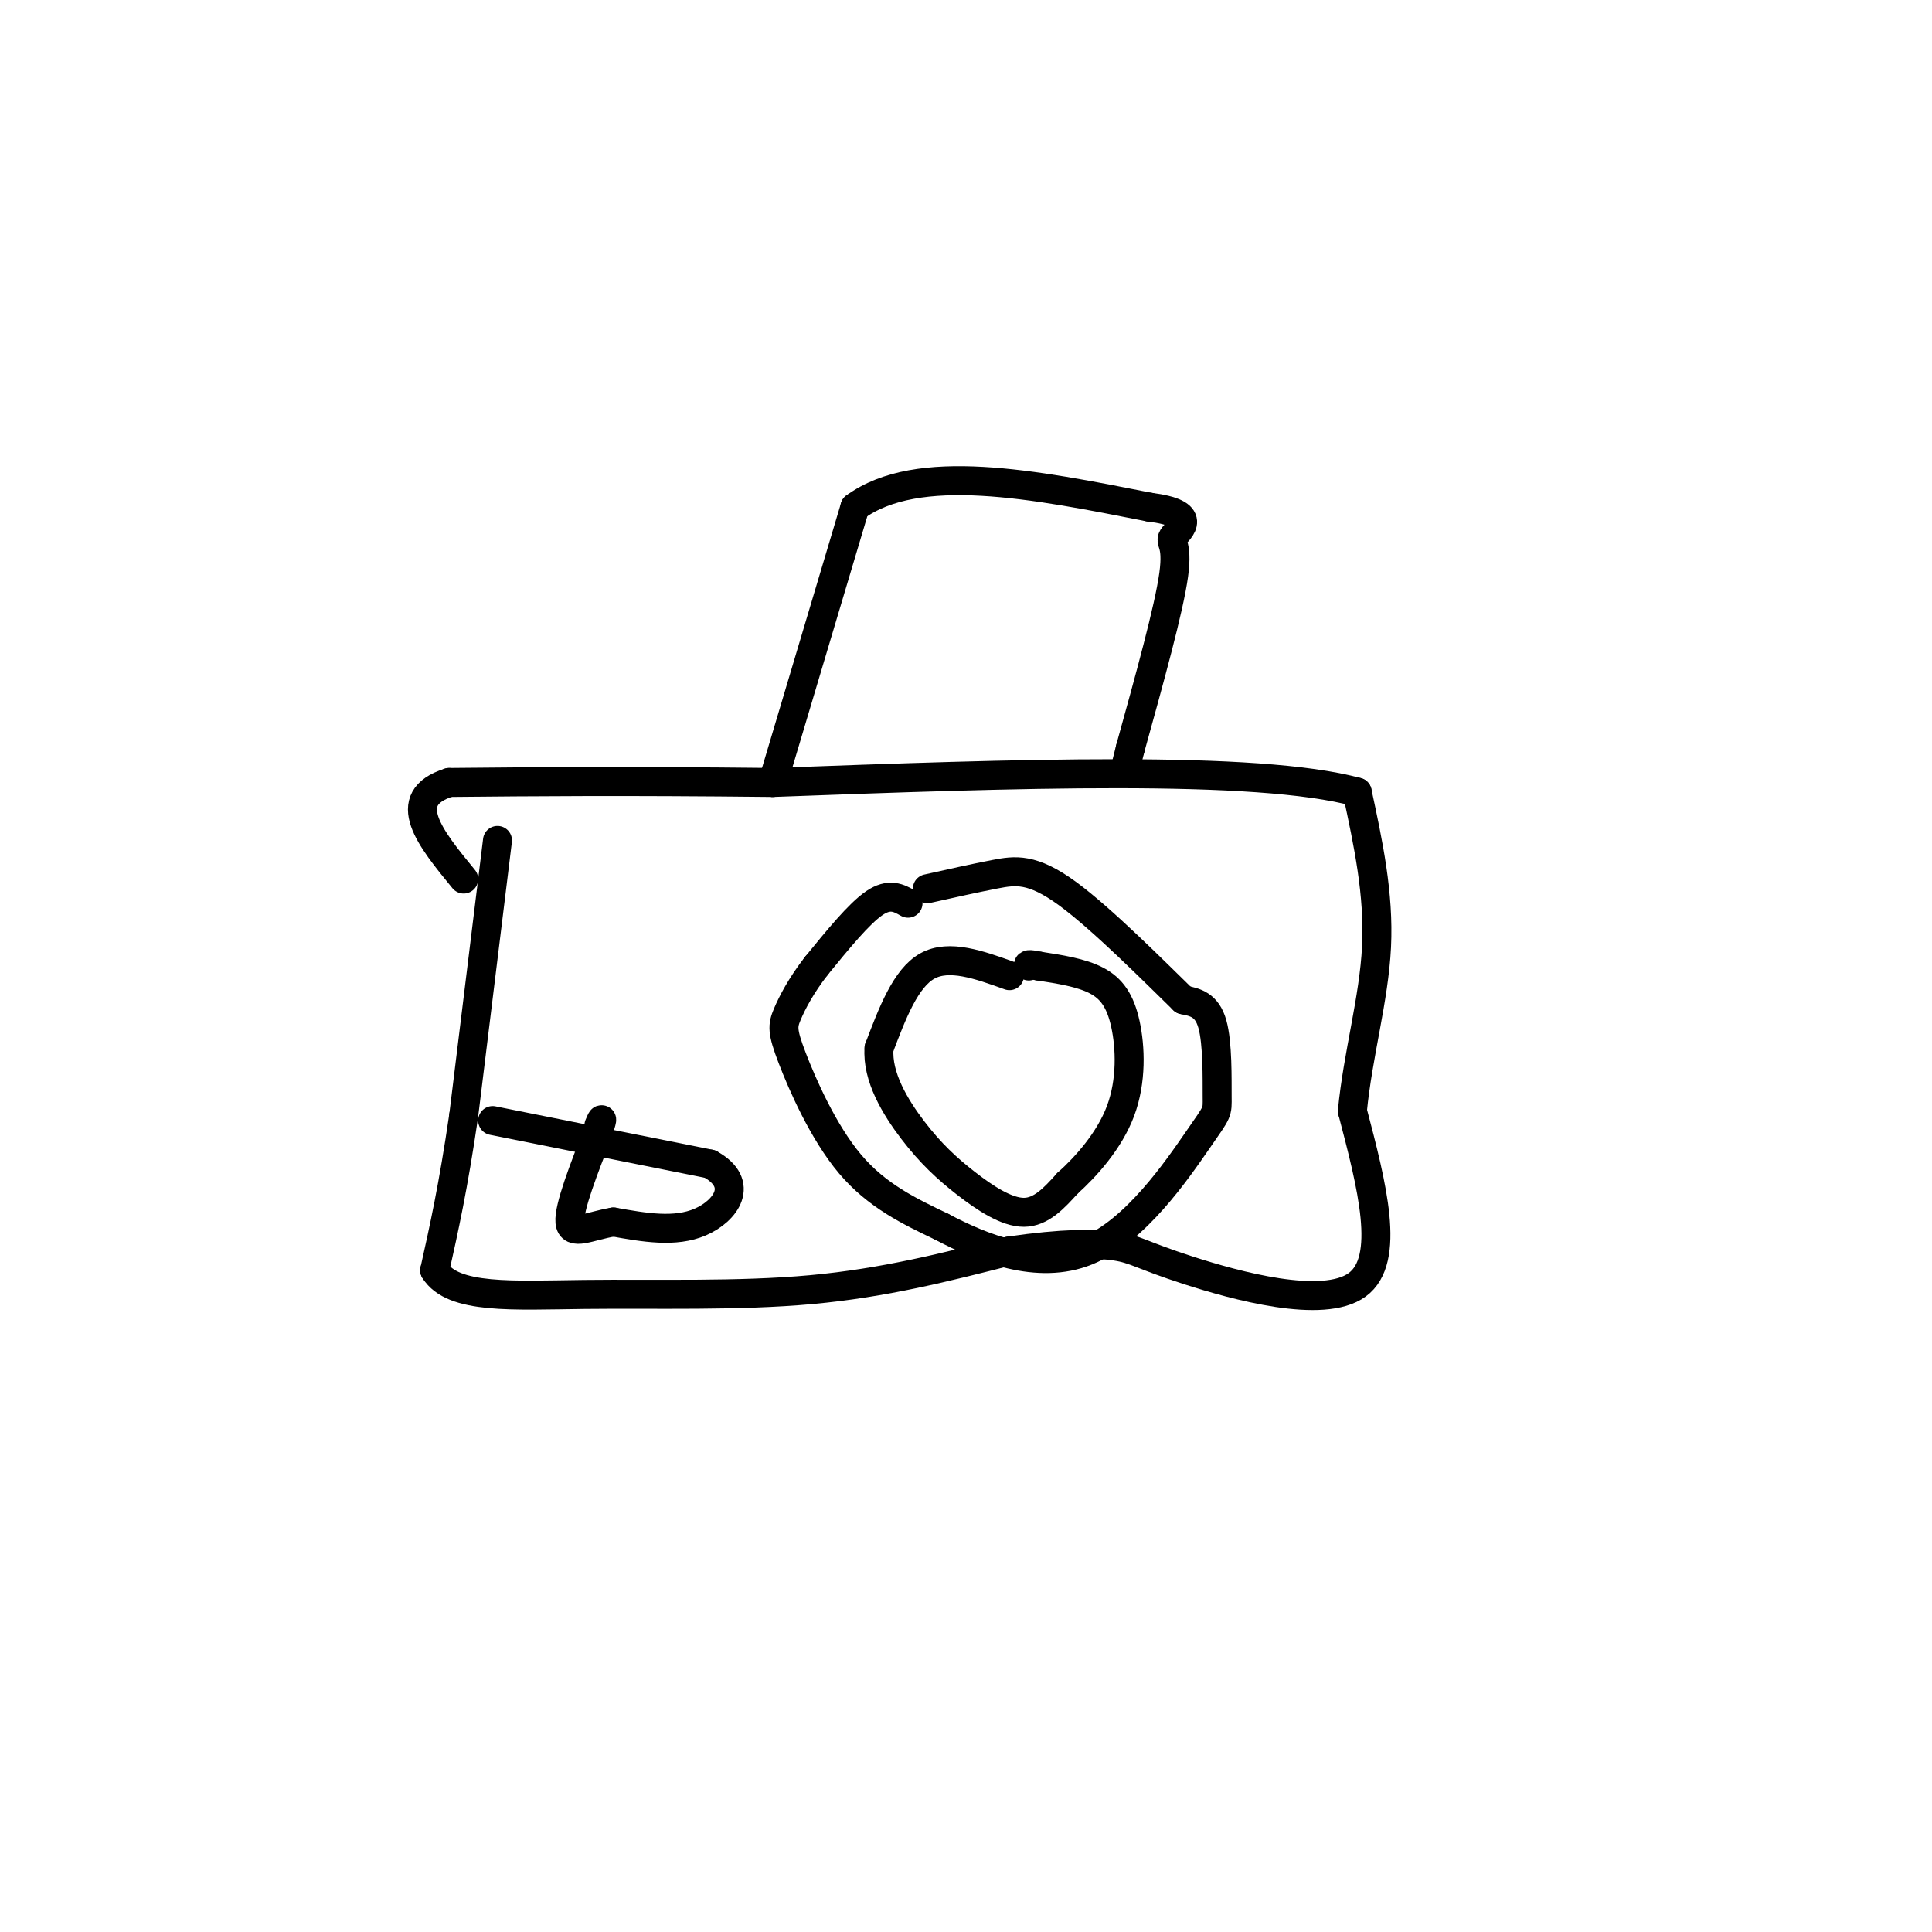 <svg viewBox='0 0 400 400' version='1.1' xmlns='http://www.w3.org/2000/svg' xmlns:xlink='http://www.w3.org/1999/xlink'><g fill='none' stroke='rgb(0,0,0)' stroke-width='6' stroke-linecap='round' stroke-linejoin='round'><path d='M103,174c0.000,0.000 -7.000,57.000 -7,57'/><path d='M96,231c-2.167,14.833 -4.083,23.417 -6,32'/><path d='M90,263c3.774,6.048 16.208,5.167 31,5c14.792,-0.167 31.940,0.381 47,-1c15.060,-1.381 28.030,-4.690 41,-8'/><path d='M209,259c10.978,-1.604 17.922,-1.616 22,-1c4.078,0.616 5.290,1.858 15,5c9.710,3.142 27.917,8.183 35,3c7.083,-5.183 3.041,-20.592 -1,-36'/><path d='M280,230c1.133,-11.733 4.467,-23.067 5,-34c0.533,-10.933 -1.733,-21.467 -4,-32'/><path d='M281,164c-20.833,-5.667 -70.917,-3.833 -121,-2'/><path d='M160,162c-31.333,-0.333 -49.167,-0.167 -67,0'/><path d='M93,162c-10.667,3.333 -3.833,11.667 3,20'/><path d='M188,187c-1.917,-1.083 -3.833,-2.167 -7,0c-3.167,2.167 -7.583,7.583 -12,13'/><path d='M169,200c-3.145,4.040 -5.008,7.640 -6,10c-0.992,2.360 -1.113,3.482 1,9c2.113,5.518 6.461,15.434 12,22c5.539,6.566 12.270,9.783 19,13'/><path d='M195,254c8.403,4.453 19.909,9.085 30,5c10.091,-4.085 18.767,-16.889 23,-23c4.233,-6.111 4.024,-5.530 4,-9c-0.024,-3.470 0.136,-10.991 -1,-15c-1.136,-4.009 -3.568,-4.504 -6,-5'/><path d='M245,207c-5.631,-5.476 -16.708,-16.667 -24,-22c-7.292,-5.333 -10.798,-4.810 -15,-4c-4.202,0.810 -9.101,1.905 -14,3'/><path d='M209,202c-6.250,-2.250 -12.500,-4.500 -17,-2c-4.500,2.500 -7.250,9.750 -10,17'/><path d='M182,217c-0.466,5.928 3.370,12.249 7,17c3.630,4.751 7.054,7.933 11,11c3.946,3.067 8.413,6.019 12,6c3.587,-0.019 6.293,-3.010 9,-6'/><path d='M221,245c3.766,-3.368 8.679,-8.789 11,-15c2.321,-6.211 2.048,-13.211 1,-18c-1.048,-4.789 -2.871,-7.368 -6,-9c-3.129,-1.632 -7.565,-2.316 -12,-3'/><path d='M215,200c-2.333,-0.500 -2.167,-0.250 -2,0'/><path d='M102,232c0.000,0.000 45.000,9.000 45,9'/><path d='M147,241c7.356,4.067 3.244,9.733 -2,12c-5.244,2.267 -11.622,1.133 -18,0'/><path d='M127,253c-5.067,0.844 -8.733,2.956 -9,0c-0.267,-2.956 2.867,-10.978 6,-19'/><path d='M124,234c1.000,-3.333 0.500,-2.167 0,-1'/><path d='M160,162c0.000,0.000 17.000,-57.000 17,-57'/><path d='M177,105c13.000,-9.500 37.000,-4.750 61,0'/><path d='M238,105c10.464,1.310 6.125,4.583 5,6c-1.125,1.417 0.964,0.976 0,8c-0.964,7.024 -4.982,21.512 -9,36'/><path d='M234,155c-1.500,6.000 -0.750,3.000 0,0'/></g>
</svg>